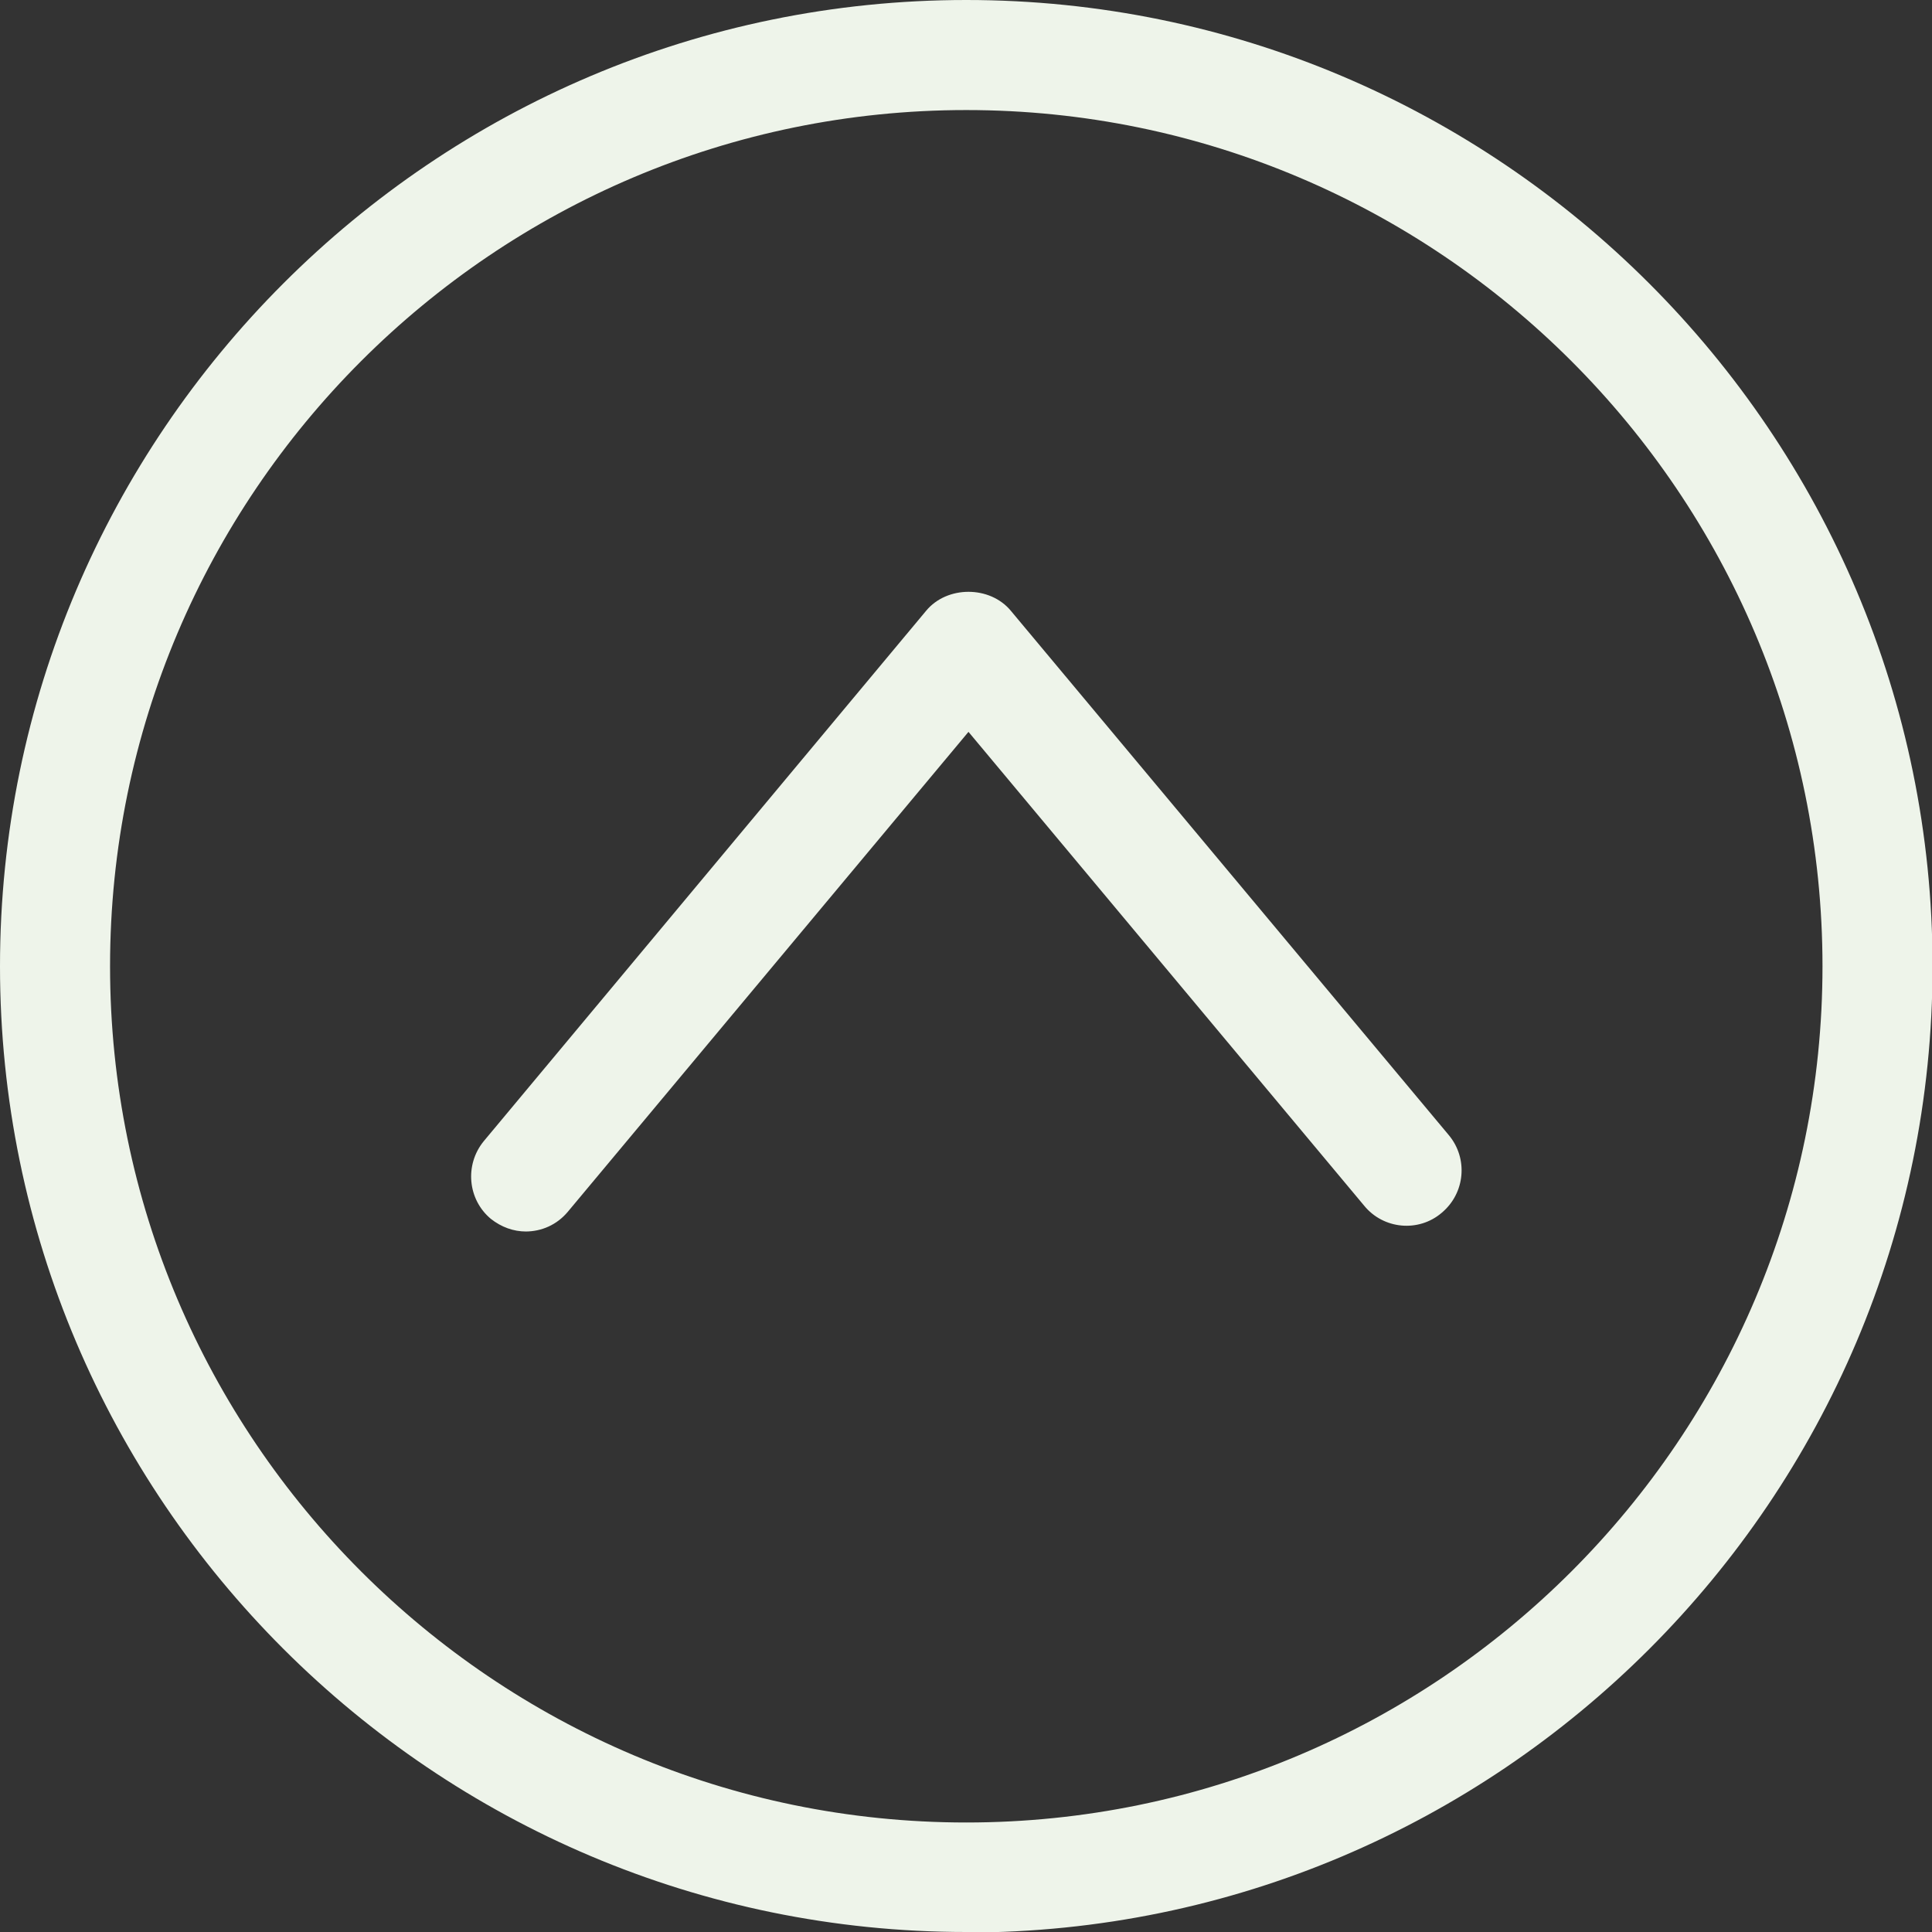 <?xml version="1.0" encoding="UTF-8" standalone="no"?><svg xmlns="http://www.w3.org/2000/svg" xmlns:xlink="http://www.w3.org/1999/xlink" data-name="Livello 2" fill="#000000" height="35.11" viewBox="0 0 35.11 35.11" width="35.11"><rect x="0" y="0" width="35.11" height="35.11" fill="#333333" stroke="none"/><g data-name="Livello 1"><g fill="#eef4ea"><path d="M17.56,35.11C7.88,35.11,0,27.24,0,17.56S7.88,0,17.56,0s17.56,7.88,17.56,17.56-7.88,17.56-17.56,17.56Zm0-33.11C8.98,2,2,8.98,2,17.56s6.98,15.56,15.56,15.56,15.56-6.98,15.56-15.56S26.14,2,17.56,2Z"/><path d="M9.56,22.38c-.23,0-.45-.08-.64-.23-.42-.35-.48-.98-.13-1.41l8.04-9.64c.38-.46,1.16-.46,1.54,0l7.96,9.53c.35,.42,.3,1.05-.13,1.41-.42,.36-1.06,.3-1.41-.13l-7.19-8.61-7.28,8.72c-.2,.24-.48,.36-.77,.36Z"/></g></g></svg>